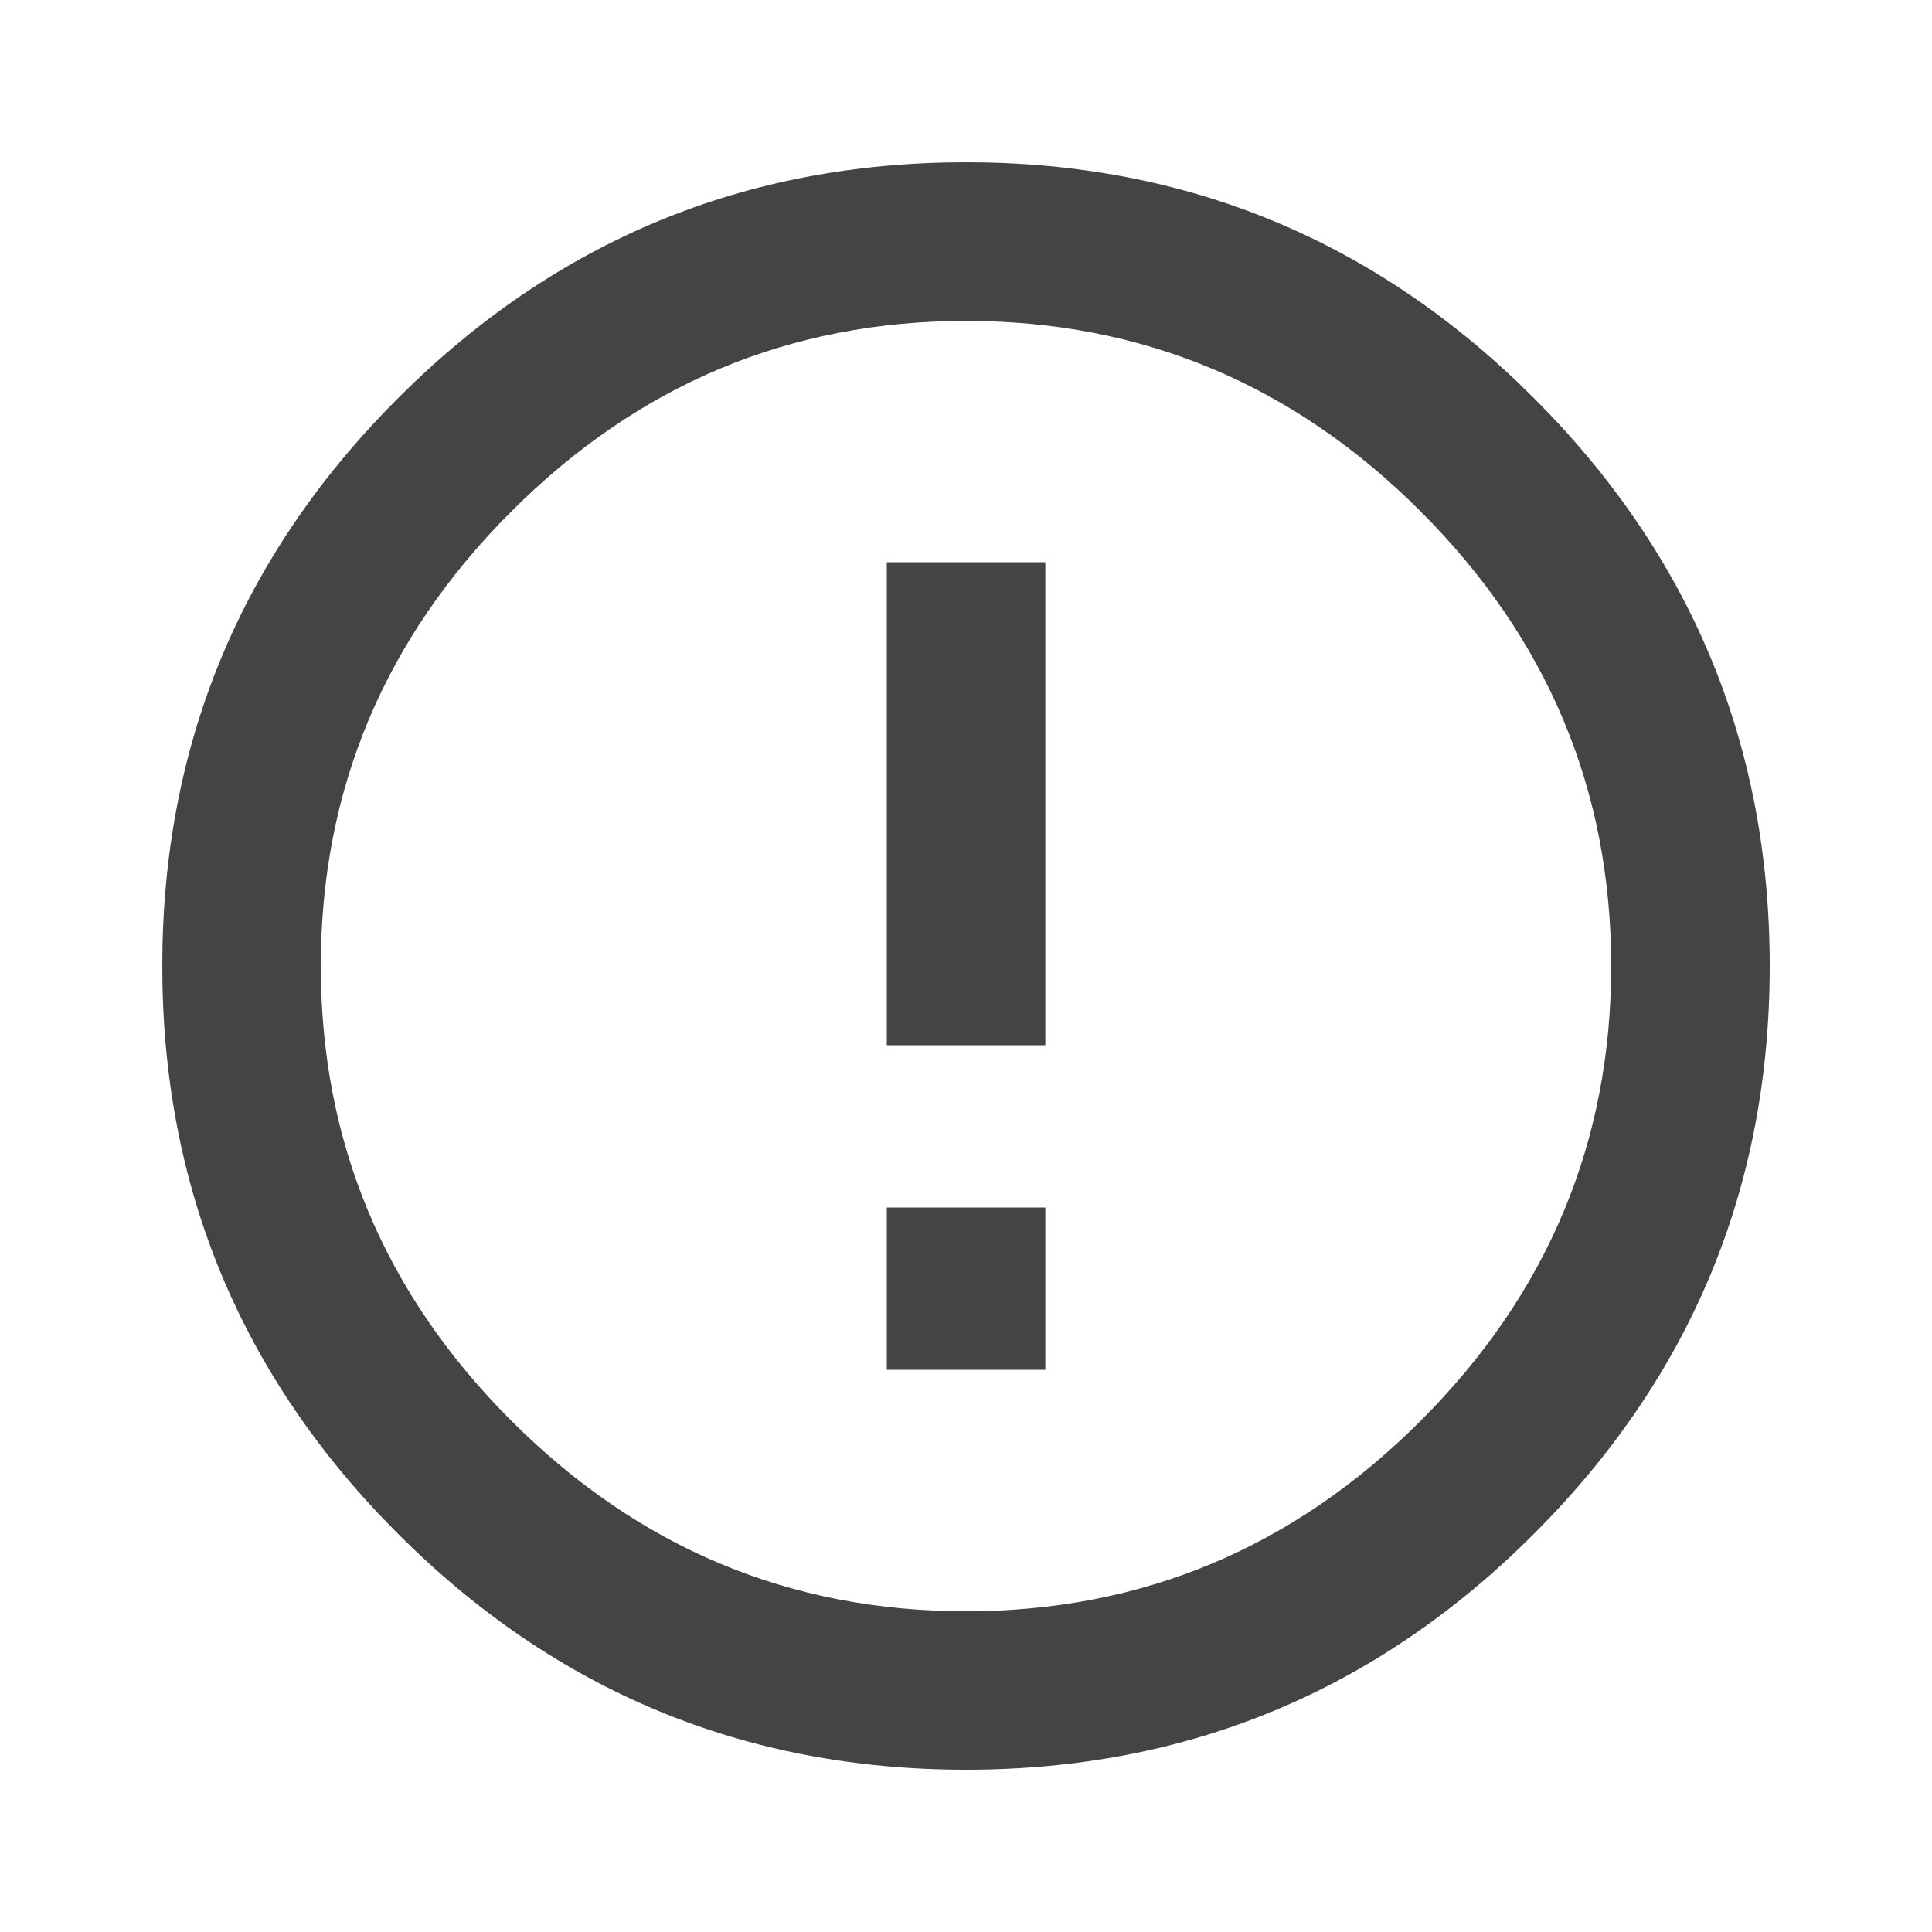 <?xml version="1.0" encoding="utf-8"?>
<!-- Generated by IcoMoon.io -->
<!DOCTYPE svg PUBLIC "-//W3C//DTD SVG 1.1//EN" "http://www.w3.org/Graphics/SVG/1.1/DTD/svg11.dtd">
<svg version="1.1" xmlns="http://www.w3.org/2000/svg" xmlns:xlink="http://www.w3.org/1999/xlink" width="18" height="18" viewBox="0 0 18 18">
<path fill="#444" d="M9 15.012q2.461 0 4.236-1.775t1.775-4.236-1.775-4.236-4.236-1.775-4.236 1.775-1.775 4.236 1.775 4.236 4.236 1.775zM9 1.512q3.094 0 5.291 2.197t2.197 5.291-2.197 5.291-5.291 2.197-5.291-2.197-2.197-5.291 2.197-5.291 5.291-2.197zM8.262 5.238h1.477v4.5h-1.477v-4.5zM8.262 11.25h1.477v1.512h-1.477v-1.512z"></path>
</svg>
